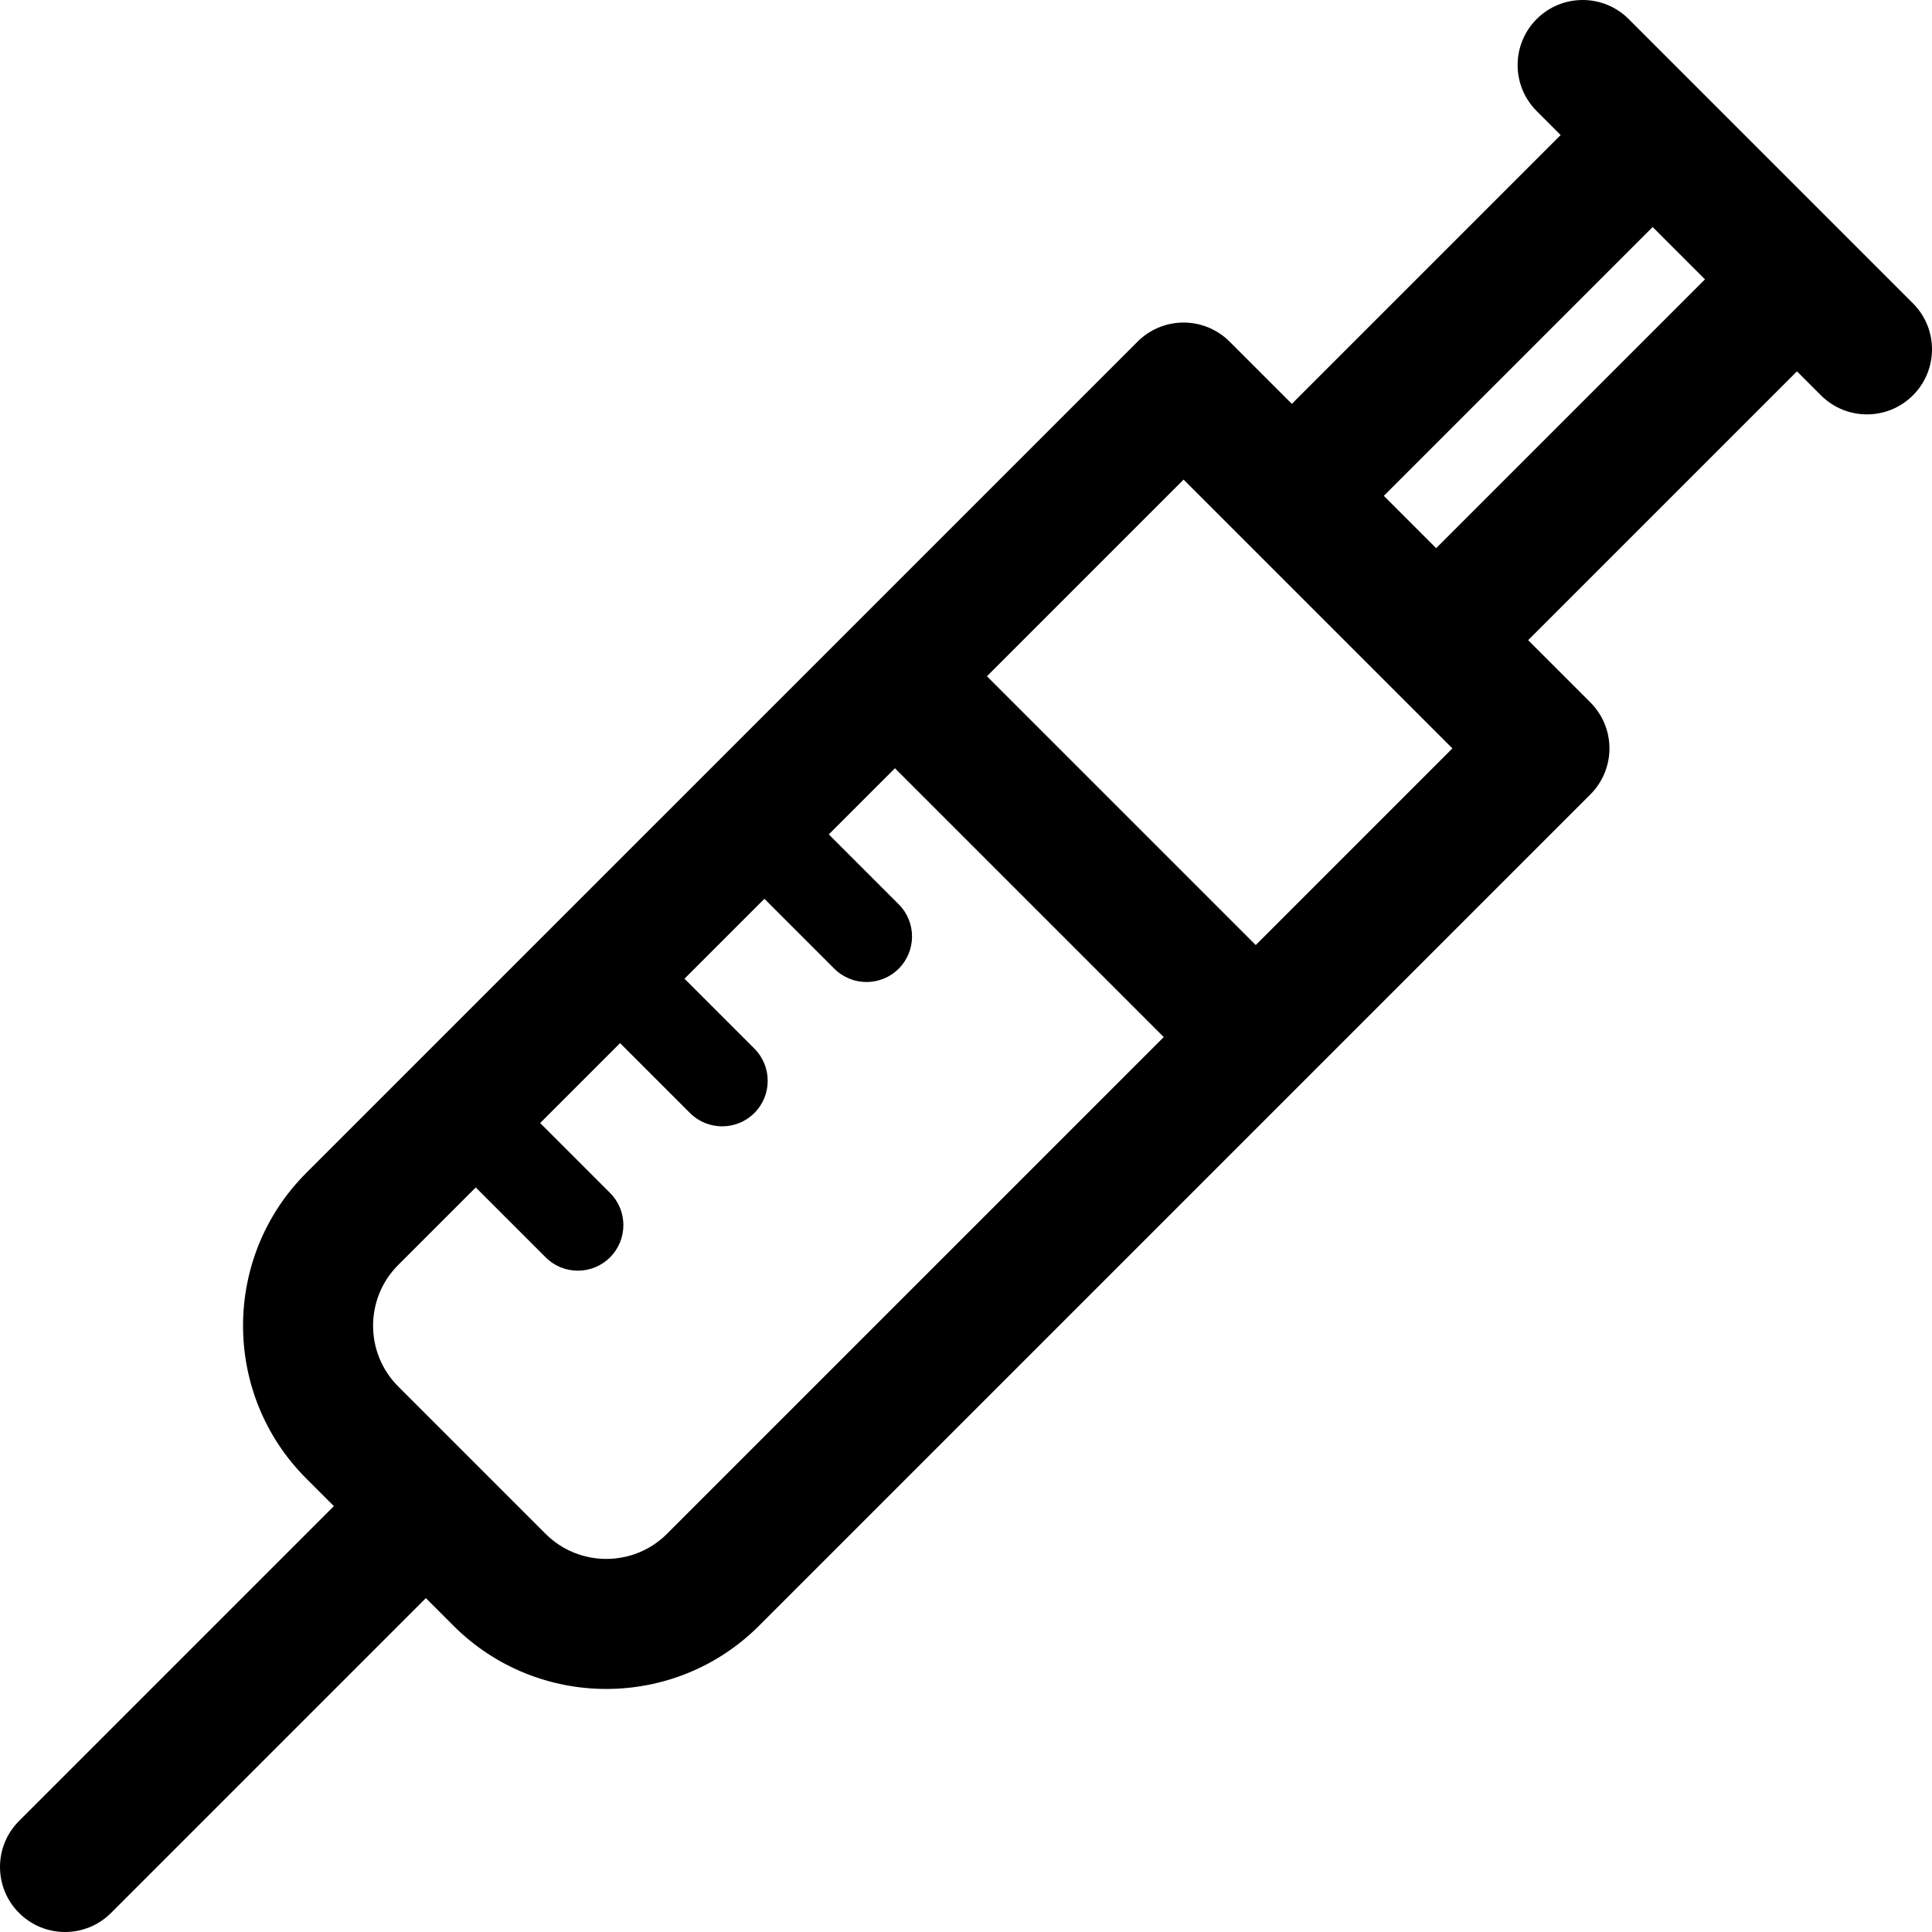 <?xml version="1.0" encoding="iso-8859-1"?>
<!-- Generator: Adobe Illustrator 18.0.0, SVG Export Plug-In . SVG Version: 6.00 Build 0)  -->
<!DOCTYPE svg PUBLIC "-//W3C//DTD SVG 1.1//EN" "http://www.w3.org/Graphics/SVG/1.1/DTD/svg11.dtd">
<svg version="1.1" id="Capa_1" xmlns="http://www.w3.org/2000/svg" xmlns:xlink="http://www.w3.org/1999/xlink" x="0px" y="0px"
	 viewBox="0 0 297 297" style="enable-background:new 0 0 297 297;" xml:space="preserve">
<path d="M294.072,46.63L250.37,2.929c-3.906-3.904-10.236-3.904-14.143,0c-3.905,3.905-3.905,10.237,0,14.143l3.686,3.686
	l-41.324,41.325l-9.569-9.569c-1.876-1.875-4.419-2.929-7.071-2.929s-5.195,1.054-7.071,2.929L47.073,180.317
	c-12.947,12.948-12.947,34.016,0,46.964l4.251,4.251L2.929,279.929c-3.905,3.905-3.905,10.237,0,14.143
	C4.882,296.023,7.441,297,10,297s5.118-0.977,7.071-2.929l48.396-48.396l4.251,4.251c6.475,6.474,14.979,9.711,23.481,9.711
	c8.504,0,17.008-3.237,23.482-9.711l127.805-127.804c1.875-1.876,2.929-4.419,2.929-7.071s-1.054-5.195-2.929-7.071l-9.569-9.569
	l41.325-41.324l3.686,3.686c1.953,1.952,4.512,2.929,7.071,2.929s5.118-0.977,7.071-2.929
	C297.977,56.867,297.977,50.535,294.072,46.63z M102.54,235.784c-5.148,5.151-13.528,5.149-18.679,0l-22.646-22.646
	c-5.15-5.149-5.15-13.529,0-18.679l11.919-11.919l10.746,10.746c1.367,1.366,3.159,2.05,4.95,2.05s3.583-0.684,4.95-2.05
	c2.733-2.734,2.733-7.166,0-9.9L83.036,172.64l12.286-12.287l10.745,10.745c1.367,1.366,3.159,2.05,4.95,2.05s3.583-0.684,4.95-2.05
	c2.733-2.734,2.733-7.166,0-9.9l-10.745-10.745l12.286-12.286l10.745,10.745c1.367,1.366,3.159,2.05,4.95,2.05
	s3.583-0.684,4.95-2.05c2.733-2.734,2.733-7.166,0-9.9l-10.745-10.745l10.166-10.166l41.325,41.325L102.54,235.784z
	 M193.042,145.283l-41.325-41.325l30.231-30.232l41.325,41.325L193.042,145.283z M220.776,84.269l-8.045-8.045l41.325-41.325
	l8.045,8.045L220.776,84.269z"/>
<g>
</g>
<g>
</g>
<g>
</g>
<g>
</g>
<g>
</g>
<g>
</g>
<g>
</g>
<g>
</g>
<g>
</g>
<g>
</g>
<g>
</g>
<g>
</g>
<g>
</g>
<g>
</g>
<g>
</g>
</svg>
